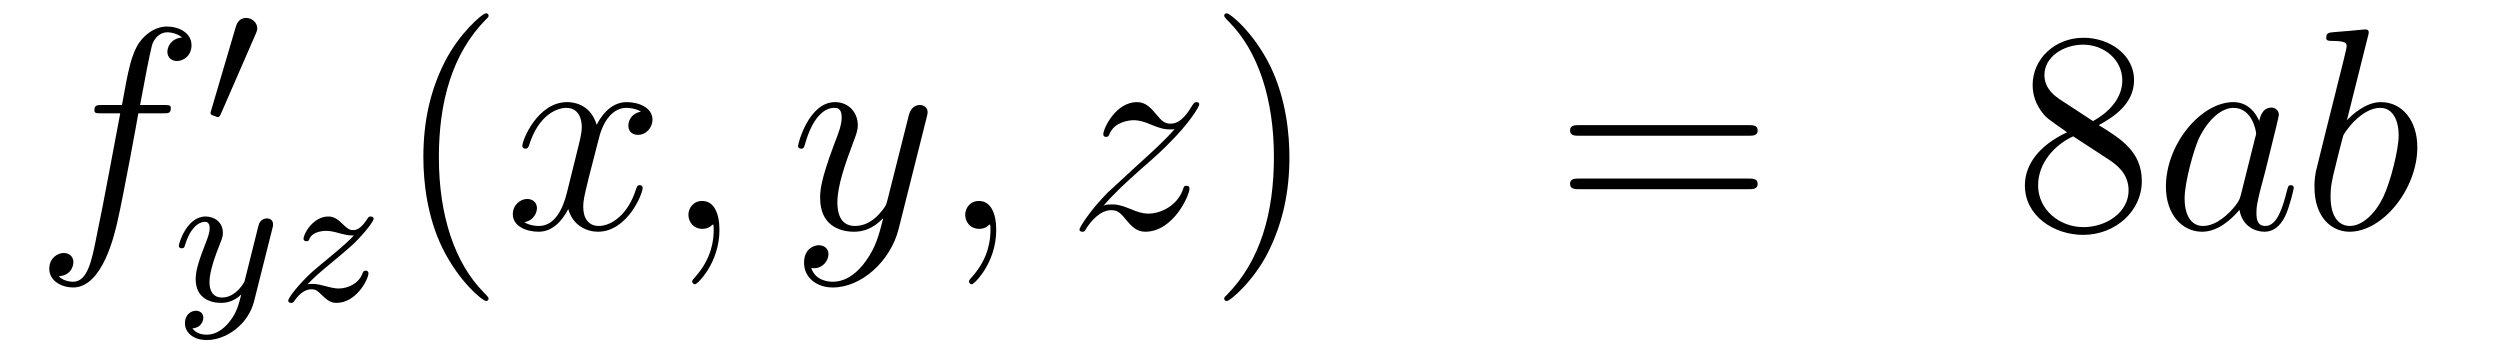 <?xml version='1.0'?>
<!-- This file was generated by dvisvgm 1.14.1 -->
<svg height='15pt' version='1.1' viewBox='0 -15 104 15' width='104pt' xmlns='http://www.w3.org/2000/svg' xmlns:xlink='http://www.w3.org/1999/xlink'>
<g id='page1'>
<g transform='matrix(1 0 0 1 -132 649)'>
<path d='M138.772 -659.286C139.011 -659.286 139.106 -659.286 139.106 -659.513C139.106 -659.632 139.011 -659.632 138.795 -659.632H137.827C138.054 -660.863 138.222 -661.712 138.317 -662.095C138.389 -662.382 138.64 -662.657 138.951 -662.657C139.202 -662.657 139.453 -662.549 139.572 -662.442C139.106 -662.394 138.963 -662.047 138.963 -661.844C138.963 -661.605 139.142 -661.461 139.369 -661.461C139.608 -661.461 139.967 -661.664 139.967 -662.119C139.967 -662.621 139.465 -662.896 138.939 -662.896C138.425 -662.896 137.923 -662.513 137.684 -662.047C137.468 -661.628 137.349 -661.198 137.074 -659.632H136.273C136.046 -659.632 135.927 -659.632 135.927 -659.417C135.927 -659.286 135.998 -659.286 136.237 -659.286H137.002C136.787 -658.174 136.297 -655.472 136.022 -654.193C135.819 -653.153 135.64 -652.28 135.042 -652.28C135.006 -652.28 134.659 -652.28 134.444 -652.507C135.054 -652.555 135.054 -653.081 135.054 -653.093C135.054 -653.332 134.874 -653.476 134.648 -653.476C134.408 -653.476 134.05 -653.272 134.05 -652.818C134.05 -652.304 134.576 -652.041 135.042 -652.041C136.261 -652.041 136.763 -654.229 136.895 -654.827C137.11 -655.747 137.696 -658.927 137.755 -659.286H138.772Z' fill-rule='evenodd'/>
<path d='M142.632 -662.577C142.672 -662.681 142.703 -662.736 142.703 -662.816C142.703 -663.079 142.464 -663.254 142.241 -663.254C141.923 -663.254 141.835 -662.975 141.803 -662.864L140.791 -659.429C140.759 -659.334 140.759 -659.31 140.759 -659.302C140.759 -659.23 140.807 -659.214 140.887 -659.19C141.03 -659.127 141.046 -659.127 141.062 -659.127C141.086 -659.127 141.133 -659.127 141.189 -659.262L142.632 -662.577Z' fill-rule='evenodd'/>
<path d='M143.328 -654.484C143.359 -654.596 143.359 -654.612 143.359 -654.667C143.359 -654.867 143.2 -654.914 143.104 -654.914C143.065 -654.914 142.881 -654.906 142.778 -654.699C142.762 -654.659 142.69 -654.372 142.65 -654.205L142.172 -652.293C142.164 -652.269 141.822 -651.623 141.24 -651.623C140.849 -651.623 140.714 -651.91 140.714 -652.269C140.714 -652.731 140.985 -653.44 141.168 -653.902C141.248 -654.102 141.272 -654.173 141.272 -654.317C141.272 -654.755 140.921 -654.994 140.555 -654.994C139.766 -654.994 139.439 -653.871 139.439 -653.775C139.439 -653.703 139.495 -653.671 139.558 -653.671C139.662 -653.671 139.67 -653.719 139.694 -653.799C139.901 -654.492 140.244 -654.771 140.531 -654.771C140.65 -654.771 140.722 -654.691 140.722 -654.508C140.722 -654.341 140.658 -654.157 140.603 -654.014C140.276 -653.169 140.14 -652.763 140.14 -652.388C140.14 -651.607 140.73 -651.4 141.2 -651.4C141.575 -651.4 141.846 -651.567 142.037 -651.751C141.925 -651.305 141.846 -650.994 141.543 -650.612C141.28 -650.285 140.961 -650.077 140.603 -650.077C140.467 -650.077 140.164 -650.102 140.005 -650.341C140.427 -650.373 140.459 -650.731 140.459 -650.779C140.459 -650.97 140.316 -651.074 140.148 -651.074C139.973 -651.074 139.694 -650.938 139.694 -650.548C139.694 -650.173 140.037 -649.854 140.603 -649.854C141.415 -649.854 142.332 -650.508 142.571 -651.472L143.328 -654.484Z' fill-rule='evenodd'/>
<path d='M144.795 -652.173C145.081 -652.468 145.169 -652.556 145.87 -653.137C145.958 -653.209 146.516 -653.671 146.731 -653.878C147.233 -654.372 147.544 -654.811 147.544 -654.898C147.544 -654.97 147.48 -654.994 147.424 -654.994C147.345 -654.994 147.336 -654.978 147.257 -654.858C147.01 -654.492 146.835 -654.428 146.691 -654.428C146.54 -654.428 146.444 -654.492 146.285 -654.652C146.078 -654.851 145.918 -654.994 145.663 -654.994C145.026 -654.994 144.627 -654.277 144.627 -654.062C144.627 -654.054 144.627 -653.966 144.755 -653.966C144.834 -653.966 144.85 -653.998 144.882 -654.086C144.986 -654.317 145.329 -654.397 145.568 -654.397C145.751 -654.397 145.942 -654.349 146.133 -654.293C146.468 -654.205 146.54 -654.205 146.723 -654.205C146.556 -654.03 146.333 -653.807 145.719 -653.305C145.384 -653.026 145.05 -652.755 144.834 -652.548C144.245 -651.966 143.99 -651.576 143.99 -651.496C143.99 -651.424 144.045 -651.4 144.109 -651.4C144.189 -651.4 144.205 -651.424 144.245 -651.48C144.404 -651.719 144.651 -651.966 144.954 -651.966C145.137 -651.966 145.217 -651.894 145.368 -651.743C145.623 -651.496 145.767 -651.4 145.998 -651.4C146.827 -651.4 147.329 -652.388 147.329 -652.635C147.329 -652.707 147.273 -652.739 147.209 -652.739C147.121 -652.739 147.105 -652.691 147.074 -652.612C146.922 -652.213 146.484 -651.998 146.085 -651.998C145.934 -651.998 145.759 -652.038 145.52 -652.102C145.185 -652.189 145.105 -652.189 144.986 -652.189C144.906 -652.189 144.858 -652.189 144.795 -652.173Z' fill-rule='evenodd'/>
<path d='M152.325 -651.575C152.325 -651.611 152.325 -651.635 152.122 -651.838C150.927 -653.046 150.257 -655.018 150.257 -657.457C150.257 -659.776 150.819 -661.772 152.206 -663.183C152.325 -663.29 152.325 -663.314 152.325 -663.35C152.325 -663.422 152.265 -663.446 152.217 -663.446C152.062 -663.446 151.082 -662.585 150.496 -661.413C149.887 -660.206 149.612 -658.927 149.612 -657.457C149.612 -656.392 149.779 -654.97 150.4 -653.691C151.106 -652.257 152.086 -651.479 152.217 -651.479C152.265 -651.479 152.325 -651.503 152.325 -651.575Z' fill-rule='evenodd'/>
<path d='M158.665 -659.357C158.282 -659.286 158.139 -658.999 158.139 -658.772C158.139 -658.485 158.366 -658.389 158.533 -658.389C158.892 -658.389 159.143 -658.7 159.143 -659.022C159.143 -659.525 158.569 -659.752 158.067 -659.752C157.338 -659.752 156.931 -659.034 156.824 -658.807C156.549 -659.704 155.808 -659.752 155.593 -659.752C154.373 -659.752 153.728 -658.186 153.728 -657.923C153.728 -657.875 153.775 -657.815 153.859 -657.815C153.955 -657.815 153.979 -657.887 154.003 -657.935C154.409 -659.262 155.21 -659.513 155.557 -659.513C156.095 -659.513 156.202 -659.011 156.202 -658.724C156.202 -658.461 156.13 -658.186 155.987 -657.612L155.581 -655.974C155.401 -655.257 155.055 -654.6 154.421 -654.6C154.361 -654.6 154.063 -654.6 153.811 -654.755C154.242 -654.839 154.337 -655.197 154.337 -655.341C154.337 -655.58 154.158 -655.723 153.931 -655.723C153.644 -655.723 153.333 -655.472 153.333 -655.09C153.333 -654.588 153.895 -654.36 154.409 -654.36C154.983 -654.36 155.39 -654.815 155.64 -655.305C155.832 -654.6 156.429 -654.36 156.872 -654.36C158.091 -654.36 158.736 -655.927 158.736 -656.189C158.736 -656.249 158.689 -656.297 158.617 -656.297C158.51 -656.297 158.497 -656.237 158.462 -656.142C158.139 -655.09 157.446 -654.6 156.908 -654.6C156.489 -654.6 156.262 -654.91 156.262 -655.4C156.262 -655.663 156.31 -655.855 156.501 -656.644L156.92 -658.269C157.099 -658.987 157.505 -659.513 158.055 -659.513C158.079 -659.513 158.414 -659.513 158.665 -659.357ZM161.929 -654.432C161.929 -655.126 161.703 -655.64 161.212 -655.64C160.83 -655.64 160.638 -655.329 160.638 -655.066C160.638 -654.803 160.818 -654.48 161.224 -654.48C161.38 -654.48 161.511 -654.528 161.619 -654.635C161.643 -654.659 161.655 -654.659 161.667 -654.659C161.69 -654.659 161.69 -654.492 161.69 -654.432C161.69 -654.038 161.619 -653.261 160.925 -652.484C160.794 -652.34 160.794 -652.316 160.794 -652.293C160.794 -652.233 160.854 -652.173 160.914 -652.173C161.009 -652.173 161.929 -653.058 161.929 -654.432Z' fill-rule='evenodd'/>
<path d='M168.019 -653.141C167.696 -652.687 167.229 -652.28 166.644 -652.28C166.5 -652.28 165.926 -652.304 165.747 -652.854C165.783 -652.842 165.843 -652.842 165.867 -652.842C166.225 -652.842 166.464 -653.153 166.464 -653.428C166.464 -653.703 166.237 -653.799 166.058 -653.799C165.867 -653.799 165.448 -653.655 165.448 -653.069C165.448 -652.46 165.962 -652.041 166.644 -652.041C167.839 -652.041 169.046 -653.141 169.381 -654.468L170.553 -659.13C170.565 -659.19 170.589 -659.262 170.589 -659.333C170.589 -659.513 170.445 -659.632 170.266 -659.632C170.158 -659.632 169.907 -659.584 169.812 -659.226L168.927 -655.711C168.867 -655.496 168.867 -655.472 168.771 -655.341C168.532 -655.006 168.138 -654.6 167.564 -654.6C166.895 -654.6 166.835 -655.257 166.835 -655.58C166.835 -656.261 167.158 -657.182 167.481 -658.042C167.612 -658.389 167.684 -658.556 167.684 -658.795C167.684 -659.298 167.325 -659.752 166.739 -659.752C165.639 -659.752 165.197 -658.018 165.197 -657.923C165.197 -657.875 165.245 -657.815 165.329 -657.815C165.436 -657.815 165.448 -657.863 165.496 -658.03C165.783 -659.034 166.237 -659.513 166.704 -659.513C166.811 -659.513 167.014 -659.513 167.014 -659.118C167.014 -658.807 166.883 -658.461 166.704 -658.007C166.118 -656.44 166.118 -656.046 166.118 -655.759C166.118 -654.623 166.931 -654.36 167.528 -654.36C167.875 -654.36 168.306 -654.468 168.724 -654.91L168.736 -654.898C168.556 -654.193 168.437 -653.727 168.019 -653.141Z' fill-rule='evenodd'/>
<path d='M173.443 -654.432C173.443 -655.126 173.216 -655.64 172.726 -655.64C172.344 -655.64 172.152 -655.329 172.152 -655.066C172.152 -654.803 172.332 -654.48 172.738 -654.48C172.894 -654.48 173.025 -654.528 173.133 -654.635C173.156 -654.659 173.169 -654.659 173.181 -654.659C173.204 -654.659 173.204 -654.492 173.204 -654.432C173.204 -654.038 173.133 -653.261 172.439 -652.484C172.308 -652.34 172.308 -652.316 172.308 -652.293C172.308 -652.233 172.368 -652.173 172.427 -652.173C172.523 -652.173 173.443 -653.058 173.443 -654.432Z' fill-rule='evenodd'/>
<path d='M177.909 -655.448C178.423 -656.034 178.841 -656.405 179.439 -656.943C180.156 -657.564 180.467 -657.863 180.634 -658.042C181.471 -658.867 181.889 -659.561 181.889 -659.656C181.889 -659.752 181.794 -659.752 181.77 -659.752C181.686 -659.752 181.662 -659.704 181.602 -659.62C181.304 -659.106 181.017 -658.855 180.706 -658.855C180.455 -658.855 180.323 -658.963 180.096 -659.25C179.845 -659.548 179.642 -659.752 179.295 -659.752C178.423 -659.752 177.897 -658.664 177.897 -658.413C177.897 -658.377 177.909 -658.305 178.016 -658.305C178.112 -658.305 178.124 -658.353 178.16 -658.437C178.363 -658.915 178.937 -658.999 179.164 -658.999C179.415 -658.999 179.654 -658.915 179.905 -658.807C180.359 -658.616 180.551 -658.616 180.67 -658.616C180.754 -658.616 180.802 -658.616 180.862 -658.628C180.467 -658.162 179.822 -657.588 179.283 -657.098L178.076 -655.986C177.347 -655.245 176.905 -654.54 176.905 -654.456C176.905 -654.384 176.964 -654.36 177.036 -654.36C177.108 -654.36 177.12 -654.372 177.203 -654.516C177.395 -654.815 177.777 -655.257 178.22 -655.257C178.471 -655.257 178.59 -655.173 178.829 -654.874C179.056 -654.612 179.26 -654.36 179.642 -654.36C180.814 -654.36 181.483 -655.879 181.483 -656.153C181.483 -656.201 181.471 -656.273 181.352 -656.273C181.256 -656.273 181.244 -656.225 181.208 -656.106C180.945 -655.4 180.24 -655.113 179.774 -655.113C179.523 -655.113 179.283 -655.197 179.033 -655.305C178.554 -655.496 178.423 -655.496 178.268 -655.496C178.148 -655.496 178.016 -655.496 177.909 -655.448Z' fill-rule='evenodd'/>
<path d='M185.64 -657.457C185.64 -658.365 185.521 -659.847 184.851 -661.234C184.146 -662.668 183.166 -663.446 183.034 -663.446C182.986 -663.446 182.927 -663.422 182.927 -663.35C182.927 -663.314 182.927 -663.29 183.13 -663.087C184.325 -661.88 184.995 -659.907 184.995 -657.468C184.995 -655.149 184.433 -653.153 183.046 -651.742C182.927 -651.635 182.927 -651.611 182.927 -651.575C182.927 -651.503 182.986 -651.479 183.034 -651.479C183.189 -651.479 184.17 -652.34 184.756 -653.512C185.365 -654.731 185.64 -656.022 185.64 -657.457Z' fill-rule='evenodd'/>
<path d='M204.737 -658.353C204.904 -658.353 205.12 -658.353 205.12 -658.568C205.12 -658.795 204.916 -658.795 204.737 -658.795H197.695C197.528 -658.795 197.314 -658.795 197.314 -658.58C197.314 -658.353 197.516 -658.353 197.695 -658.353H204.737ZM204.737 -656.13C204.904 -656.13 205.12 -656.13 205.12 -656.345C205.12 -656.572 204.916 -656.572 204.737 -656.572H197.695C197.528 -656.572 197.314 -656.572 197.314 -656.357C197.314 -656.13 197.516 -656.13 197.695 -656.13H204.737Z' fill-rule='evenodd'/>
<path d='M219.307 -658.795C219.905 -659.118 220.777 -659.668 220.777 -660.672C220.777 -661.712 219.773 -662.429 218.674 -662.429C217.49 -662.429 216.558 -661.557 216.558 -660.469C216.558 -660.063 216.677 -659.656 217.012 -659.25C217.144 -659.094 217.156 -659.082 217.992 -658.497C216.833 -657.959 216.235 -657.158 216.235 -656.285C216.235 -655.018 217.442 -654.229 218.662 -654.229C219.989 -654.229 221.1 -655.209 221.1 -656.464C221.1 -657.684 220.24 -658.222 219.307 -658.795ZM217.681 -659.871C217.526 -659.979 217.048 -660.29 217.048 -660.875C217.048 -661.653 217.861 -662.142 218.662 -662.142C219.522 -662.142 220.288 -661.521 220.288 -660.66C220.288 -659.931 219.762 -659.345 219.068 -658.963L217.681 -659.871ZM218.243 -658.329L219.69 -657.385C220.001 -657.182 220.55 -656.811 220.55 -656.082C220.55 -655.173 219.63 -654.552 218.674 -654.552C217.657 -654.552 216.785 -655.293 216.785 -656.285C216.785 -657.217 217.466 -657.971 218.243 -658.329Z' fill-rule='evenodd'/>
<path d='M225.222 -655.902C225.162 -655.699 225.162 -655.675 224.995 -655.448C224.732 -655.113 224.206 -654.6 223.644 -654.6C223.153 -654.6 222.88 -655.042 222.88 -655.747C222.88 -656.405 223.249 -657.743 223.476 -658.246C223.883 -659.082 224.446 -659.513 224.911 -659.513C225.7 -659.513 225.856 -658.533 225.856 -658.437C225.856 -658.425 225.82 -658.269 225.808 -658.246L225.222 -655.902ZM225.986 -658.963C225.856 -659.273 225.533 -659.752 224.911 -659.752C223.56 -659.752 222.102 -658.007 222.102 -656.237C222.102 -655.054 222.796 -654.36 223.608 -654.36C224.266 -654.36 224.827 -654.874 225.162 -655.269C225.282 -654.564 225.844 -654.36 226.202 -654.36S226.848 -654.576 227.063 -655.006C227.254 -655.413 227.422 -656.142 227.422 -656.189C227.422 -656.249 227.374 -656.297 227.302 -656.297C227.195 -656.297 227.183 -656.237 227.135 -656.058C226.955 -655.353 226.728 -654.6 226.238 -654.6C225.892 -654.6 225.868 -654.91 225.868 -655.149C225.868 -655.424 225.904 -655.556 226.01 -656.022C226.094 -656.321 226.154 -656.584 226.25 -656.931C226.692 -658.724 226.8 -659.154 226.8 -659.226C226.8 -659.393 226.668 -659.525 226.489 -659.525C226.106 -659.525 226.01 -659.106 225.986 -658.963ZM230.504 -662.477C230.518 -662.525 230.54 -662.597 230.54 -662.657C230.54 -662.776 230.422 -662.776 230.398 -662.776C230.386 -662.776 229.955 -662.74 229.74 -662.716C229.537 -662.704 229.357 -662.681 229.142 -662.668C228.856 -662.645 228.772 -662.633 228.772 -662.418C228.772 -662.298 228.892 -662.298 229.01 -662.298C229.62 -662.298 229.62 -662.19 229.62 -662.071C229.62 -661.987 229.525 -661.641 229.477 -661.425L229.19 -660.278C229.07 -659.8 228.389 -657.086 228.342 -656.871C228.282 -656.572 228.282 -656.369 228.282 -656.213C228.282 -654.994 228.964 -654.36 229.74 -654.36C231.127 -654.36 232.561 -656.142 232.561 -657.875C232.561 -658.975 231.94 -659.752 231.043 -659.752C230.422 -659.752 229.86 -659.238 229.632 -658.999L230.504 -662.477ZM229.752 -654.6C229.369 -654.6 228.952 -654.887 228.952 -655.819C228.952 -656.213 228.986 -656.44 229.202 -657.277C229.238 -657.433 229.429 -658.198 229.477 -658.353C229.501 -658.449 230.206 -659.513 231.019 -659.513C231.545 -659.513 231.785 -658.987 231.785 -658.365C231.785 -657.791 231.449 -656.44 231.15 -655.819C230.852 -655.173 230.302 -654.6 229.752 -654.6Z' fill-rule='evenodd'/>
</g>
</g>
</svg>

